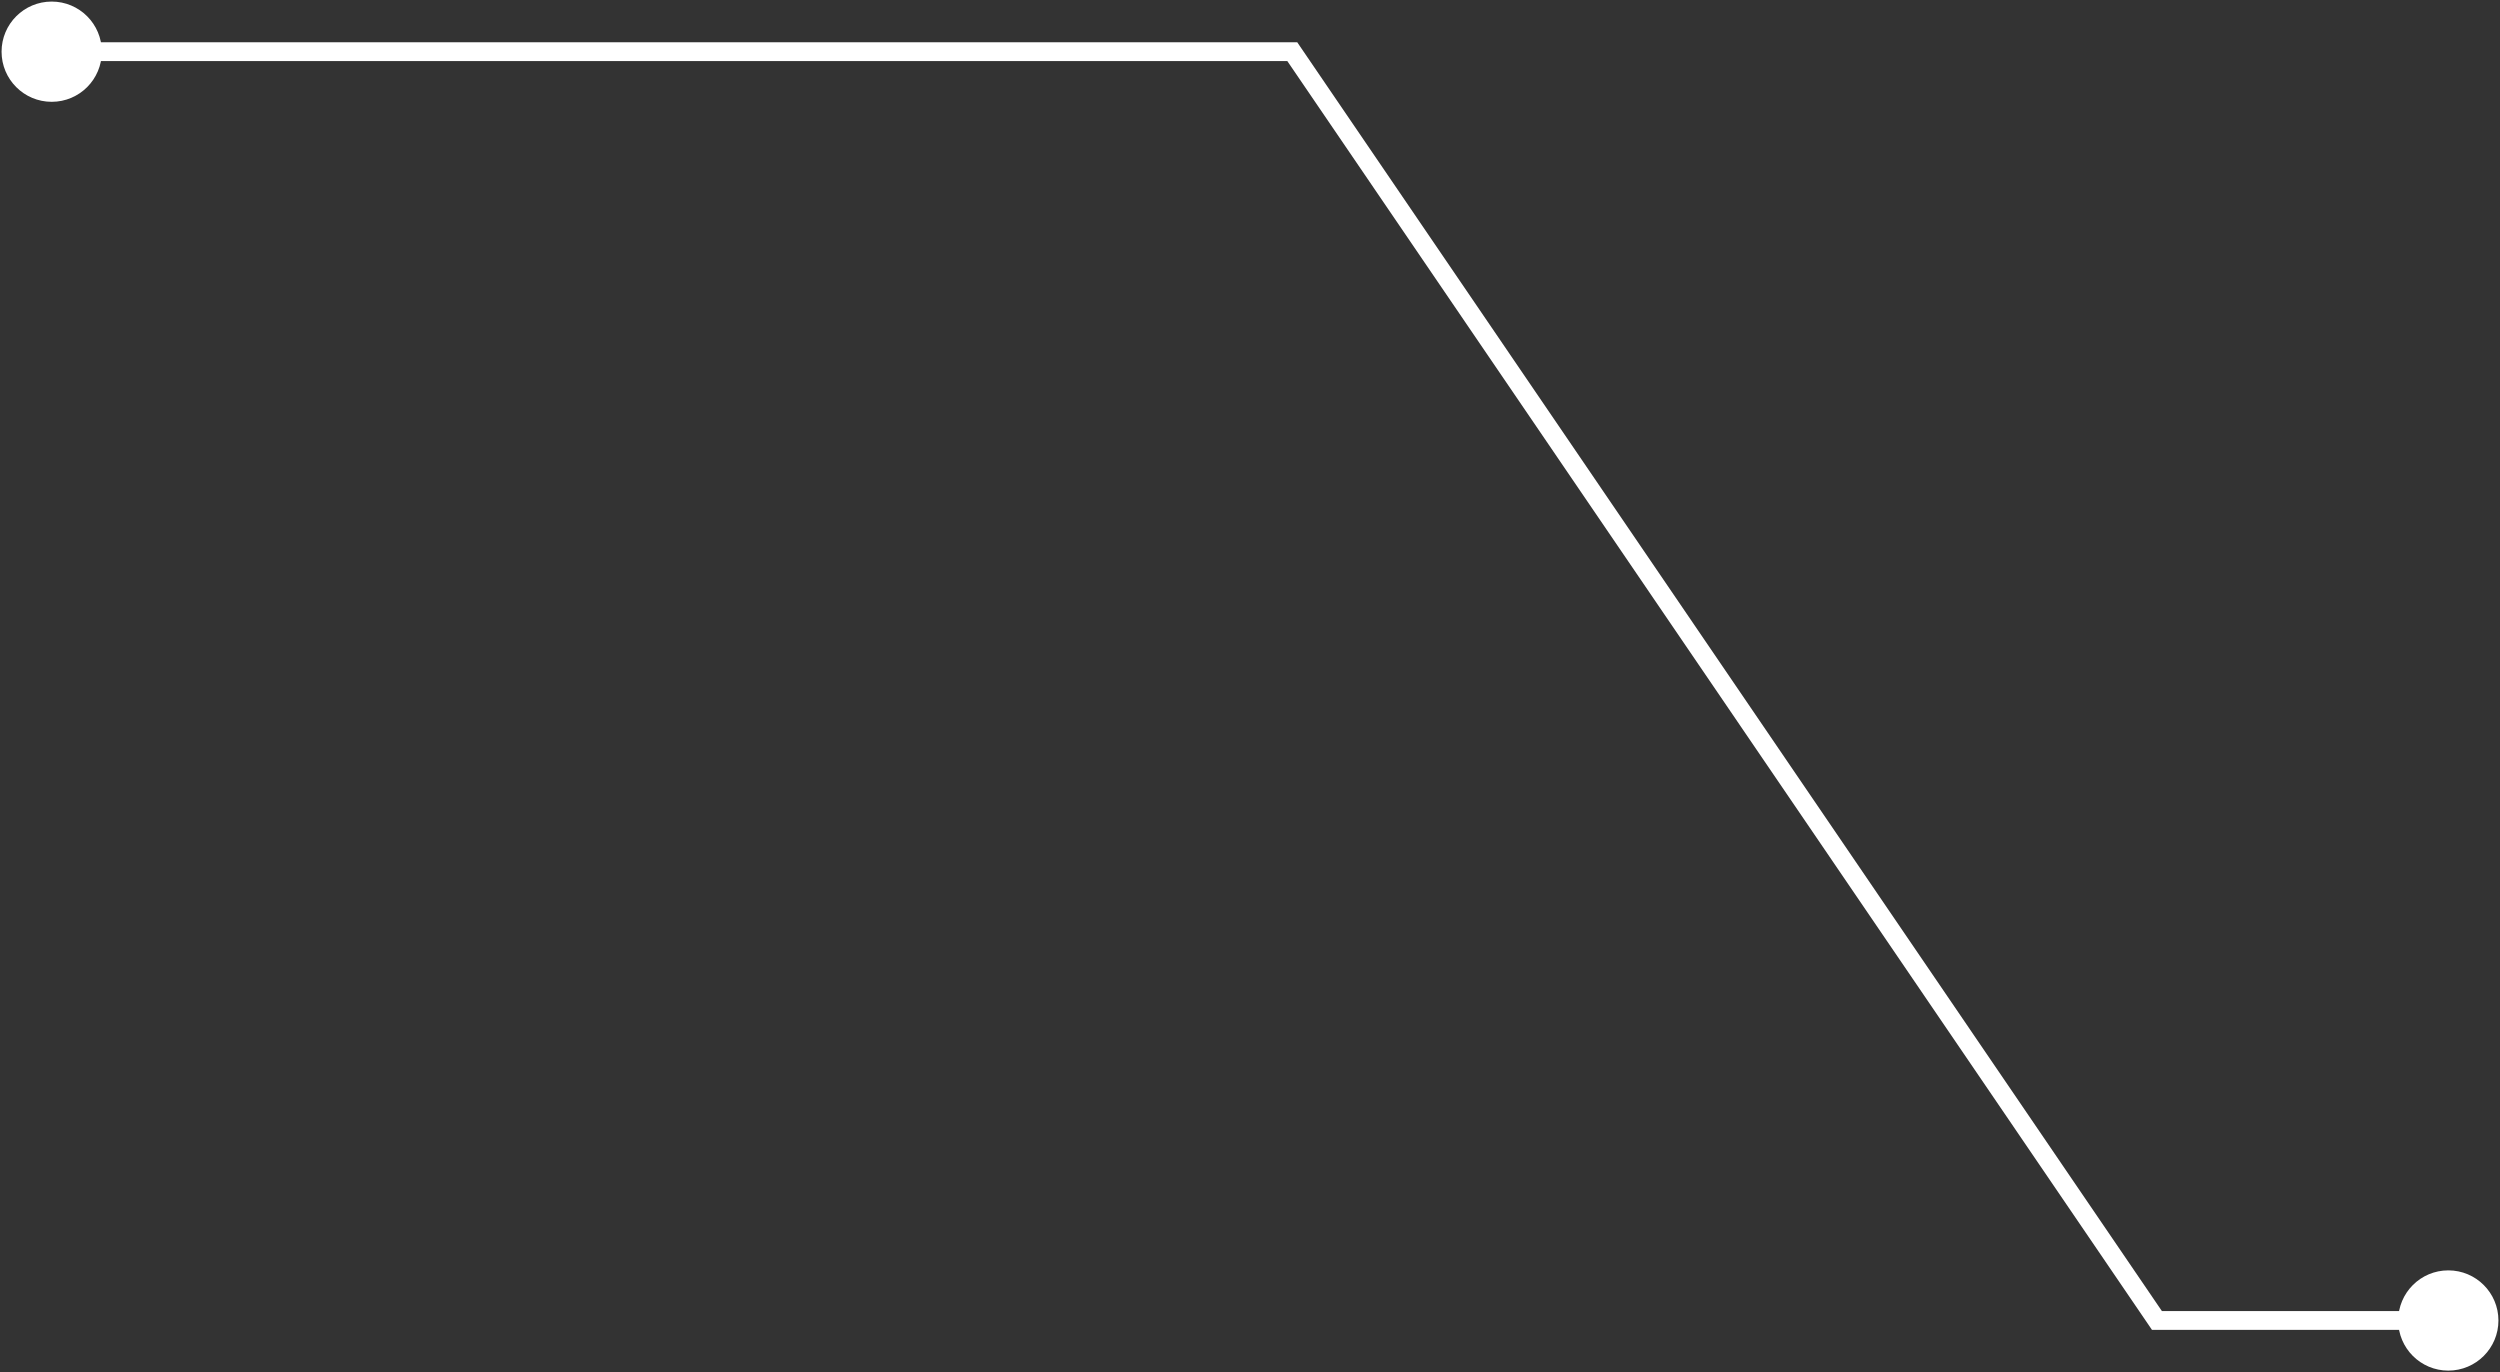 <svg width="266" height="146" viewBox="0 0 266 146" fill="none" xmlns="http://www.w3.org/2000/svg">
<rect x="0" y="0" width="266" height="146" fill="#333333" stroke="none"/>
<path d="M0.167 5.5C0.167 8.446 2.554 10.833 5.5 10.833C8.446 10.833 10.833 8.446 10.833 5.5C10.833 2.554 8.446 0.167 5.5 0.167C2.554 0.167 0.167 2.554 0.167 5.5ZM137.5 5.5L138.326 4.937L138.029 4.5H137.5V5.5ZM229.5 140.5L228.674 141.063L228.971 141.5H229.5V140.5ZM255.167 140.5C255.167 143.446 257.554 145.833 260.5 145.833C263.446 145.833 265.833 143.446 265.833 140.5C265.833 137.554 263.446 135.167 260.5 135.167C257.554 135.167 255.167 137.554 255.167 140.5ZM5.5 6.5H137.5V4.5H5.5V6.5ZM136.674 6.063L228.674 141.063L230.326 139.937L138.326 4.937L136.674 6.063ZM229.5 141.5H260.5V139.5H229.5V141.5Z" fill="white"/>
</svg>
